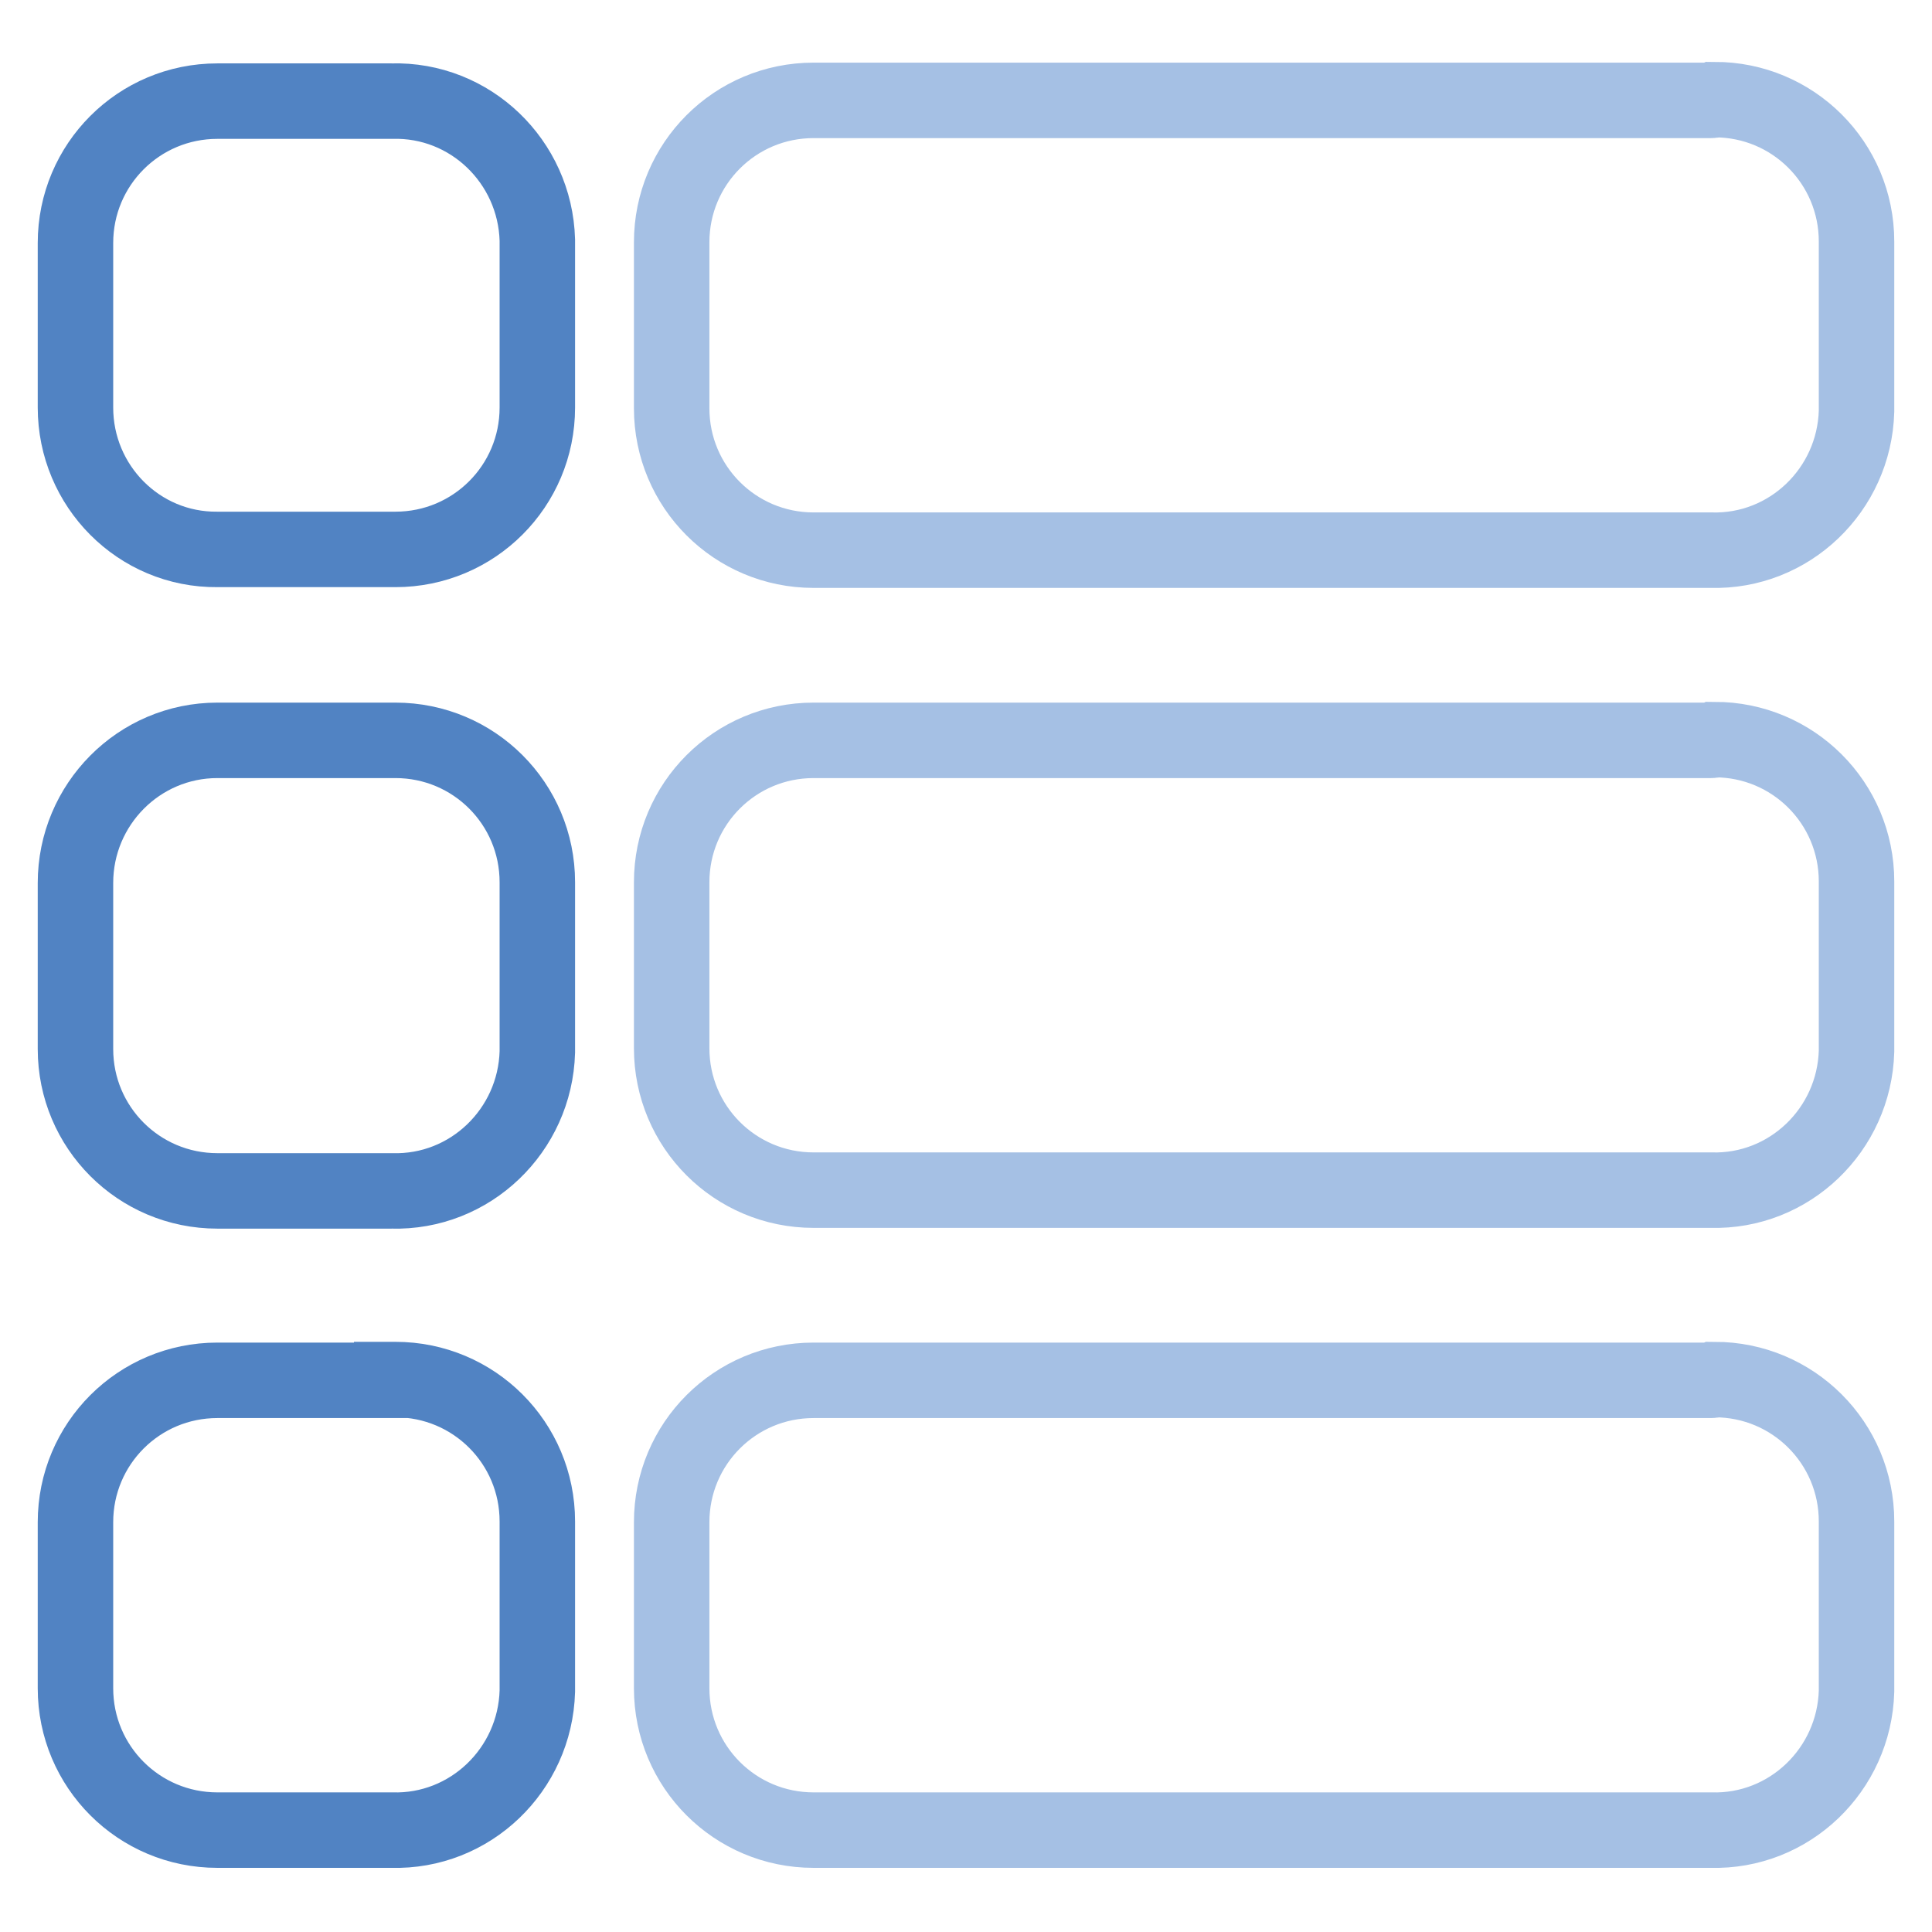 <?xml version="1.0" encoding="utf-8"?>
<!-- Svg Vector Icons : http://www.onlinewebfonts.com/icon -->
<!DOCTYPE svg PUBLIC "-//W3C//DTD SVG 1.1//EN" "http://www.w3.org/Graphics/SVG/1.1/DTD/svg11.dtd">
<svg version="1.1" xmlns="http://www.w3.org/2000/svg" xmlns:xlink="http://www.w3.org/1999/xlink" x="0px" y="0px" viewBox="0 0 256 256" enable-background="new 0 0 256 256" xml:space="preserve">
<g> <path stroke-width="10" fill-opacity="0" stroke="#5183c3"  d="M71.2,32.2V54c0,10.4-8.4,18.8-18.8,18.8l0,0H28.8C18.4,72.9,10,64.4,10,54V32.2c0-10.4,8.4-18.8,18.8-18.8 h23.1c10.4-0.3,19,8,19.3,18.4C71.2,31.9,71.2,32,71.2,32.2z"/> <path stroke-width="10" fill-opacity="0" stroke="#a5c0e4"  d="M226.7,13.3H107.8c-10.4,0-18.8,8.4-18.8,18.8l0,0v22c0,10.4,8.4,18.8,18.8,18.8l0,0h118.9 c10.4,0.3,19-8,19.3-18.4c0-0.2,0-0.3,0-0.5v-22c0-10.4-8.4-18.8-18.8-18.8C227,13.3,226.8,13.3,226.7,13.3z"/> <path stroke-width="10" fill-opacity="0" stroke="#5183c3"  d="M51.9,98.1H28.8C18.4,98.1,10,106.6,10,117v22c0,10.4,8.4,18.8,18.8,18.8l0,0h23.1c10.4,0.3,19-8,19.3-18.4 c0-0.2,0-0.3,0-0.5v-22c0-10.4-8.4-18.8-18.8-18.8H51.9z"/> <path stroke-width="10" fill-opacity="0" stroke="#a5c0e4"  d="M226.7,98.1H107.8c-10.4,0-18.8,8.4-18.8,18.8l0,0v22c0,10.4,8.4,18.8,18.8,18.8l0,0h118.9 c10.4,0.3,19-8,19.3-18.4c0-0.2,0-0.3,0-0.5v-22c0-10.4-8.4-18.8-18.8-18.8C227,98.1,226.8,98.1,226.7,98.1z"/> <path stroke-width="10" fill-opacity="0" stroke="#5183c3"  d="M51.9,182.9H28.8c-10.4,0-18.8,8.4-18.8,18.8l0,0v22c0,10.4,8.4,18.8,18.8,18.8l0,0h23.1 c10.4,0.3,19-8,19.3-18.4c0-0.2,0-0.3,0-0.5v-22c0-10.4-8.4-18.8-18.8-18.8l0,0H51.9z"/> <path stroke-width="10" fill-opacity="0" stroke="#a5c0e4"  d="M226.7,182.9H107.8c-10.4,0-18.8,8.4-18.8,18.8l0,0v22c0,10.4,8.4,18.8,18.8,18.8l0,0h118.9 c10.4,0.3,19-8,19.3-18.4c0-0.2,0-0.3,0-0.5v-22c0-10.4-8.4-18.8-18.8-18.8C227,182.9,226.8,182.9,226.7,182.9z"/></g>
</svg>